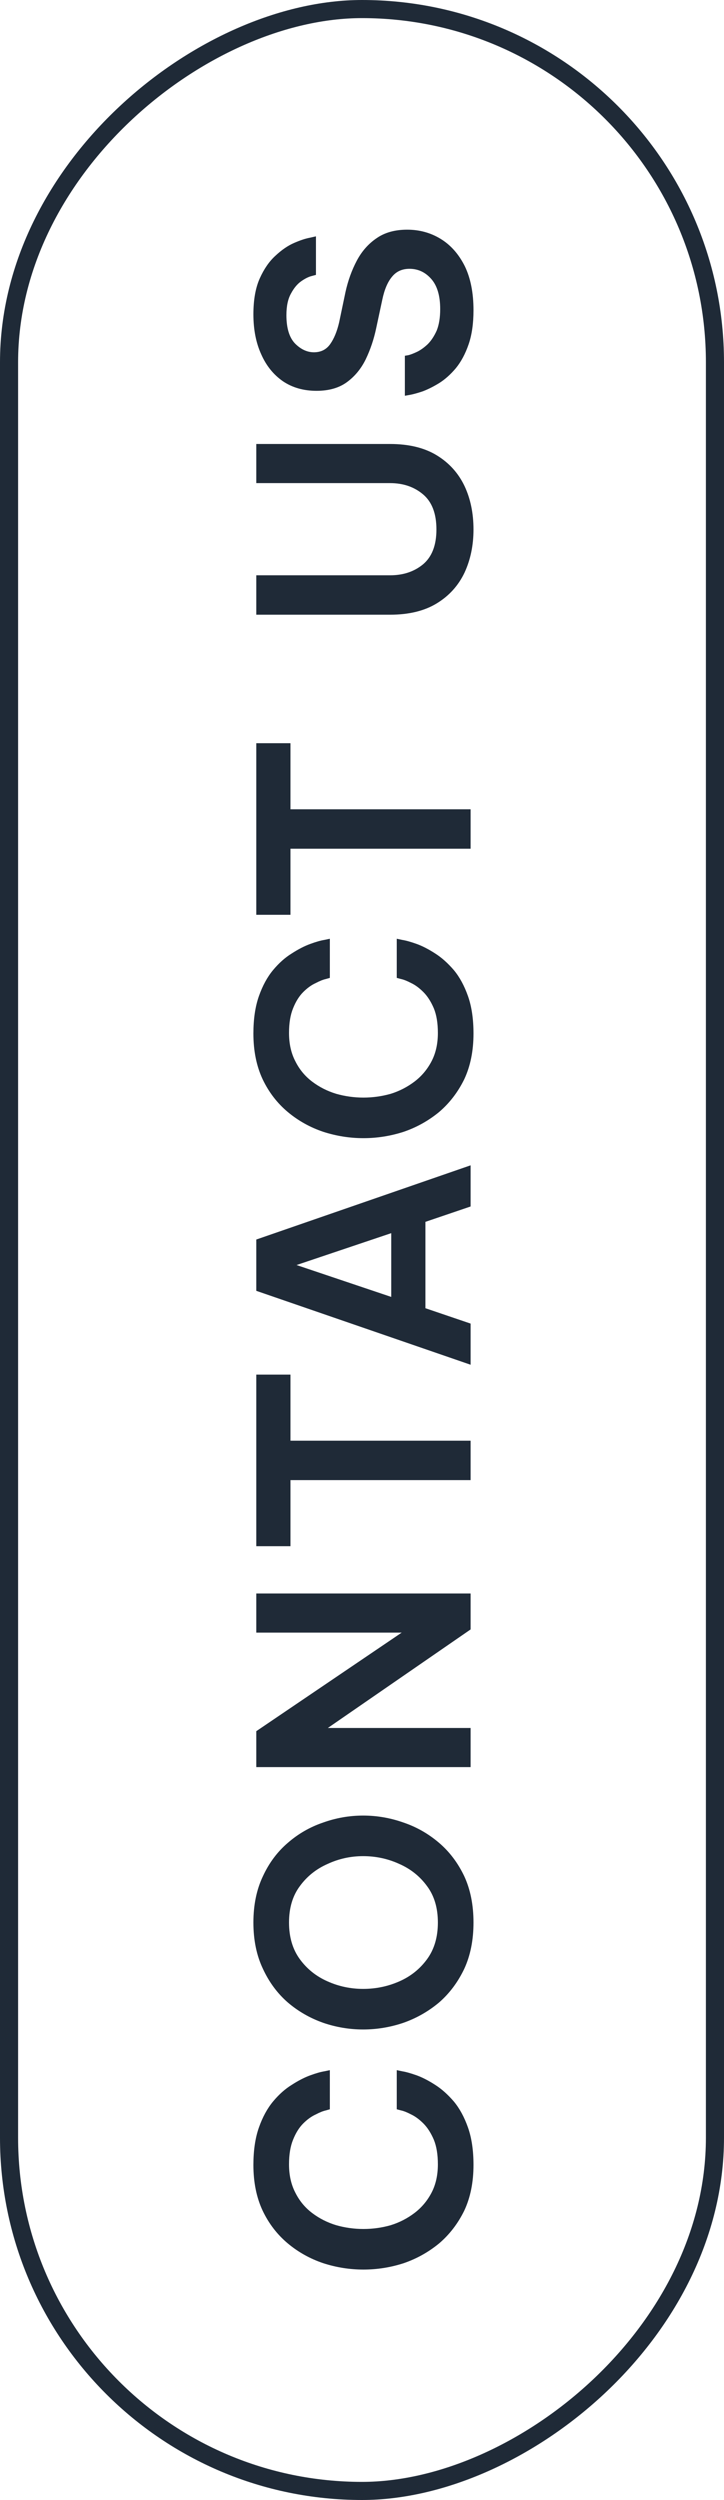 <svg width="40" height="138" viewBox="0 0 40 138" fill="none" xmlns="http://www.w3.org/2000/svg">
<rect x="0.5" y="137.5" width="137" height="39" rx="19.5" transform="rotate(-90 0.5 137.5)" stroke="#1F2A37"/>
<path d="M26.16 119.504C26.16 120.464 25.989 121.307 25.648 122.032C25.296 122.747 24.832 123.349 24.256 123.84C23.669 124.32 23.019 124.683 22.304 124.928C21.579 125.163 20.837 125.28 20.08 125.28C19.323 125.28 18.581 125.163 17.856 124.928C17.131 124.683 16.48 124.32 15.904 123.84C15.317 123.349 14.853 122.747 14.512 122.032C14.171 121.307 14 120.464 14 119.504C14 118.704 14.101 118.016 14.304 117.44C14.507 116.864 14.768 116.384 15.088 116C15.408 115.616 15.749 115.312 16.112 115.088C16.475 114.853 16.816 114.677 17.136 114.56C17.456 114.443 17.717 114.368 17.92 114.336C18.123 114.293 18.224 114.272 18.224 114.272L18.224 116.432C18.224 116.432 18.149 116.453 18 116.496C17.851 116.528 17.664 116.603 17.44 116.72C17.205 116.827 16.976 116.992 16.752 117.216C16.528 117.44 16.341 117.739 16.192 118.112C16.043 118.475 15.968 118.928 15.968 119.472C15.968 120.069 16.085 120.592 16.32 121.04C16.544 121.488 16.853 121.861 17.248 122.16C17.643 122.459 18.085 122.683 18.576 122.832C19.067 122.971 19.568 123.04 20.08 123.04C20.592 123.04 21.093 122.971 21.584 122.832C22.064 122.683 22.501 122.459 22.896 122.16C23.291 121.861 23.605 121.488 23.84 121.04C24.075 120.592 24.192 120.069 24.192 119.472C24.192 118.928 24.117 118.475 23.968 118.112C23.808 117.739 23.616 117.44 23.392 117.216C23.168 116.992 22.944 116.827 22.72 116.72C22.496 116.603 22.309 116.528 22.16 116.496C22 116.453 21.92 116.432 21.92 116.432L21.92 114.272C21.92 114.272 22.021 114.293 22.224 114.336C22.427 114.368 22.693 114.443 23.024 114.56C23.344 114.677 23.685 114.853 24.048 115.088C24.4 115.312 24.741 115.616 25.072 116C25.392 116.384 25.653 116.864 25.856 117.44C26.059 118.016 26.16 118.704 26.16 119.504ZM26.16 106.123C26.16 107.094 25.989 107.947 25.648 108.683C25.296 109.419 24.832 110.038 24.256 110.539C23.669 111.03 23.013 111.403 22.288 111.659C21.563 111.904 20.821 112.027 20.064 112.027C19.307 112.027 18.571 111.904 17.856 111.659C17.131 111.403 16.48 111.03 15.904 110.539C15.328 110.038 14.869 109.419 14.528 108.683C14.176 107.947 14 107.094 14 106.123C14 105.152 14.176 104.299 14.528 103.563C14.869 102.827 15.328 102.214 15.904 101.723C16.48 101.222 17.131 100.848 17.856 100.603C18.571 100.347 19.307 100.219 20.064 100.219C20.821 100.219 21.563 100.347 22.288 100.603C23.013 100.848 23.669 101.222 24.256 101.723C24.832 102.214 25.296 102.827 25.648 103.563C25.989 104.299 26.16 105.152 26.16 106.123ZM24.192 106.123C24.192 105.323 23.995 104.656 23.6 104.123C23.205 103.579 22.693 103.168 22.064 102.891C21.435 102.603 20.768 102.459 20.064 102.459C19.371 102.459 18.715 102.603 18.096 102.891C17.467 103.168 16.955 103.579 16.56 104.123C16.165 104.656 15.968 105.323 15.968 106.123C15.968 106.923 16.165 107.595 16.56 108.139C16.955 108.683 17.467 109.094 18.096 109.371C18.715 109.648 19.371 109.787 20.064 109.787C20.768 109.787 21.435 109.648 22.064 109.371C22.693 109.094 23.205 108.683 23.6 108.139C23.995 107.595 24.192 106.923 24.192 106.123ZM26 97.545L14.16 97.545L14.16 95.561L22.192 90.121L14.16 90.121L14.16 87.961L26 87.961L26 89.945L18.112 95.385L26 95.385L26 97.545ZM26 81.702L16.048 81.702L16.048 85.35L14.16 85.35L14.16 75.878L16.048 75.878L16.048 79.526L26 79.526L26 81.702ZM26 75.334L14.16 71.254L14.16 68.422L26 64.326L26 66.598L23.504 67.446L23.504 72.214L26 73.062L26 75.334ZM21.616 71.59L21.616 68.07L16.384 69.83L21.616 71.59ZM26.16 57.051C26.16 58.011 25.989 58.853 25.648 59.579C25.296 60.294 24.832 60.896 24.256 61.387C23.669 61.867 23.019 62.23 22.304 62.475C21.579 62.709 20.837 62.827 20.08 62.827C19.323 62.827 18.581 62.709 17.856 62.475C17.131 62.23 16.48 61.867 15.904 61.387C15.317 60.896 14.853 60.294 14.512 59.579C14.171 58.853 14 58.011 14 57.051C14 56.251 14.101 55.563 14.304 54.987C14.507 54.411 14.768 53.931 15.088 53.547C15.408 53.163 15.749 52.859 16.112 52.635C16.475 52.4 16.816 52.224 17.136 52.107C17.456 51.989 17.717 51.915 17.92 51.883C18.123 51.84 18.224 51.819 18.224 51.819L18.224 53.979C18.224 53.979 18.149 54 18 54.043C17.851 54.075 17.664 54.15 17.44 54.267C17.205 54.373 16.976 54.539 16.752 54.763C16.528 54.987 16.341 55.285 16.192 55.659C16.043 56.022 15.968 56.475 15.968 57.019C15.968 57.616 16.085 58.139 16.32 58.587C16.544 59.035 16.853 59.408 17.248 59.707C17.643 60.005 18.085 60.23 18.576 60.379C19.067 60.517 19.568 60.587 20.08 60.587C20.592 60.587 21.093 60.517 21.584 60.379C22.064 60.23 22.501 60.005 22.896 59.707C23.291 59.408 23.605 59.035 23.84 58.587C24.075 58.139 24.192 57.616 24.192 57.019C24.192 56.475 24.117 56.022 23.968 55.659C23.808 55.285 23.616 54.987 23.392 54.763C23.168 54.539 22.944 54.373 22.72 54.267C22.496 54.15 22.309 54.075 22.16 54.043C22 54 21.92 53.979 21.92 53.979L21.92 51.819C21.92 51.819 22.021 51.84 22.224 51.883C22.427 51.915 22.693 51.989 23.024 52.107C23.344 52.224 23.685 52.4 24.048 52.635C24.4 52.859 24.741 53.163 25.072 53.547C25.392 53.931 25.653 54.411 25.856 54.987C26.059 55.563 26.16 56.251 26.16 57.051ZM26 46.849L16.048 46.849L16.048 50.497L14.16 50.497L14.16 41.025L16.048 41.025L16.048 44.673L26 44.673L26 46.849ZM26.16 29.228C26.16 30.103 25.995 30.898 25.664 31.612C25.323 32.327 24.811 32.892 24.128 33.308C23.445 33.724 22.587 33.932 21.552 33.932L14.16 33.932L14.16 31.756L21.552 31.756C22.277 31.756 22.885 31.554 23.376 31.148C23.867 30.732 24.112 30.092 24.112 29.228C24.112 28.354 23.867 27.708 23.376 27.292C22.885 26.876 22.277 26.668 21.552 26.668L14.16 26.668L14.16 24.508L21.552 24.508C22.587 24.508 23.445 24.716 24.128 25.132C24.811 25.548 25.323 26.114 25.664 26.828C25.995 27.532 26.16 28.332 26.16 29.228ZM26.16 17.126C26.16 17.862 26.069 18.491 25.888 19.014C25.707 19.537 25.472 19.974 25.184 20.326C24.896 20.667 24.592 20.939 24.272 21.142C23.941 21.345 23.632 21.499 23.344 21.606C23.056 21.702 22.821 21.766 22.64 21.798C22.459 21.83 22.368 21.846 22.368 21.846L22.368 19.638C22.368 19.638 22.432 19.627 22.56 19.606C22.688 19.574 22.853 19.51 23.056 19.414C23.248 19.318 23.44 19.179 23.632 18.998C23.824 18.806 23.989 18.555 24.128 18.246C24.256 17.926 24.32 17.531 24.32 17.062C24.32 16.337 24.16 15.787 23.84 15.414C23.509 15.03 23.104 14.838 22.624 14.838C22.219 14.838 21.899 14.982 21.664 15.27C21.419 15.558 21.237 15.985 21.12 16.55L20.784 18.118C20.656 18.726 20.464 19.297 20.208 19.83C19.952 20.353 19.605 20.774 19.168 21.094C18.731 21.414 18.171 21.574 17.488 21.574C16.773 21.574 16.155 21.398 15.632 21.046C15.109 20.683 14.709 20.187 14.432 19.558C14.144 18.929 14 18.193 14 17.35C14 16.55 14.117 15.889 14.352 15.366C14.587 14.843 14.875 14.427 15.216 14.118C15.557 13.798 15.899 13.563 16.24 13.414C16.581 13.265 16.869 13.169 17.104 13.126C17.339 13.073 17.456 13.046 17.456 13.046L17.456 15.174C17.456 15.174 17.376 15.195 17.216 15.238C17.045 15.281 16.853 15.377 16.64 15.526C16.427 15.675 16.24 15.899 16.08 16.198C15.909 16.497 15.824 16.897 15.824 17.398C15.824 18.113 15.984 18.635 16.304 18.966C16.624 19.286 16.971 19.446 17.344 19.446C17.728 19.446 18.027 19.297 18.24 18.998C18.453 18.699 18.619 18.299 18.736 17.798L19.088 16.118C19.227 15.489 19.435 14.913 19.712 14.39C19.989 13.867 20.357 13.451 20.816 13.142C21.264 12.833 21.824 12.678 22.496 12.678C23.179 12.678 23.797 12.849 24.352 13.19C24.907 13.531 25.349 14.033 25.68 14.694C26 15.355 26.16 16.166 26.16 17.126Z" fill="#1F2A37"/>
</svg>
